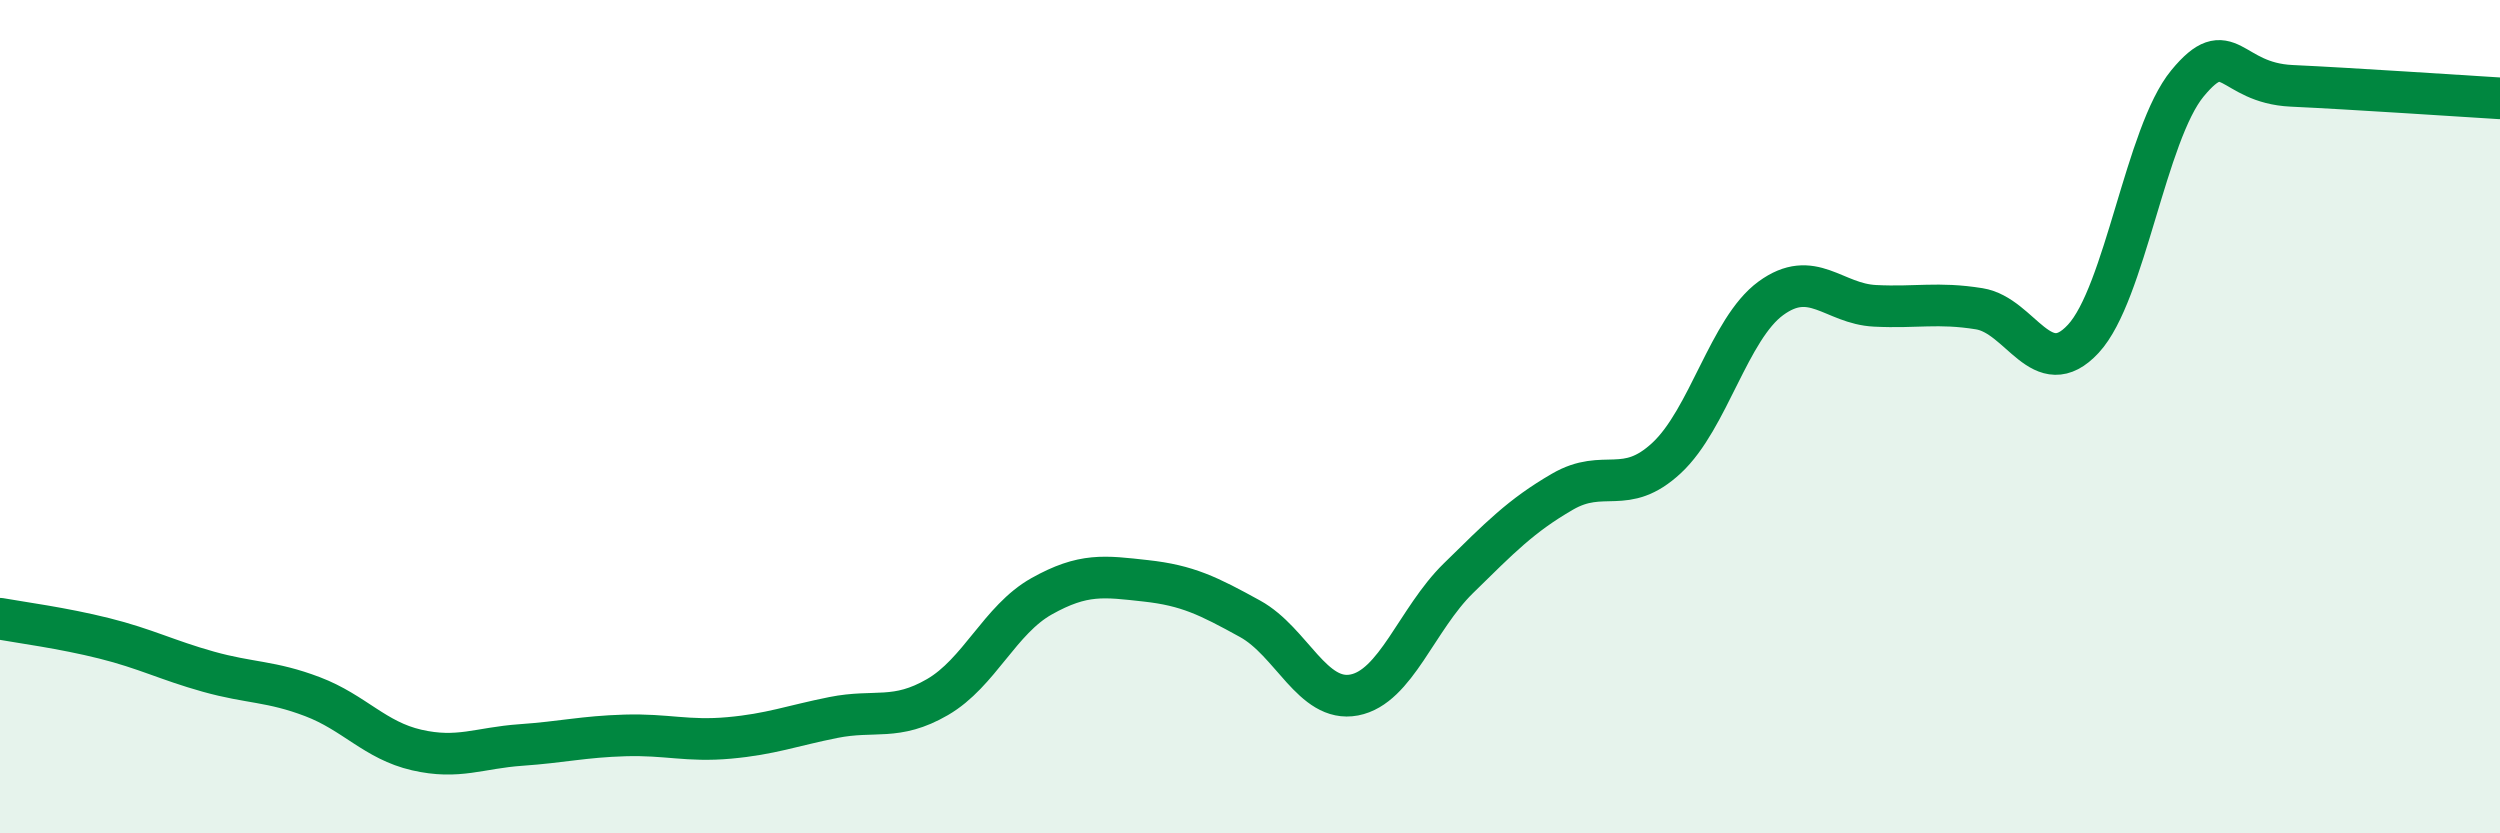 
    <svg width="60" height="20" viewBox="0 0 60 20" xmlns="http://www.w3.org/2000/svg">
      <path
        d="M 0,14.85 C 0.5,14.94 1.5,15.07 2.5,15.32 C 3.5,15.57 4,15.84 5,16.12 C 6,16.4 6.5,16.34 7.5,16.72 C 8.5,17.1 9,17.77 10,18 C 11,18.23 11.5,17.95 12.5,17.88 C 13.5,17.81 14,17.68 15,17.65 C 16,17.62 16.5,17.8 17.5,17.71 C 18.5,17.62 19,17.42 20,17.22 C 21,17.02 21.5,17.31 22.5,16.73 C 23.5,16.15 24,14.87 25,14.31 C 26,13.75 26.5,13.83 27.5,13.94 C 28.5,14.05 29,14.3 30,14.85 C 31,15.4 31.5,16.87 32.5,16.68 C 33.5,16.49 34,14.86 35,13.88 C 36,12.9 36.5,12.38 37.5,11.8 C 38.5,11.22 39,11.92 40,10.99 C 41,10.06 41.5,7.89 42.5,7.16 C 43.5,6.43 44,7.29 45,7.34 C 46,7.39 46.5,7.25 47.5,7.41 C 48.5,7.57 49,9.21 50,8.13 C 51,7.05 51.5,3.21 52.5,2 C 53.5,0.79 53.5,1.99 55,2.06 C 56.5,2.13 59,2.3 60,2.36L60 20L0 20Z"
        fill="#008740"
        opacity="0.1"
        stroke-linecap="round"
        stroke-linejoin="round"
      />
      <path
        d="M 0,14.85 C 0.5,14.94 1.5,15.07 2.5,15.32 C 3.5,15.57 4,15.84 5,16.12 C 6,16.4 6.5,16.34 7.5,16.72 C 8.5,17.1 9,17.77 10,18 C 11,18.23 11.5,17.95 12.5,17.88 C 13.5,17.81 14,17.68 15,17.65 C 16,17.62 16.5,17.8 17.5,17.71 C 18.5,17.62 19,17.42 20,17.22 C 21,17.02 21.5,17.31 22.5,16.73 C 23.5,16.15 24,14.87 25,14.31 C 26,13.75 26.5,13.83 27.5,13.94 C 28.5,14.05 29,14.3 30,14.85 C 31,15.4 31.5,16.87 32.5,16.68 C 33.5,16.49 34,14.86 35,13.88 C 36,12.9 36.5,12.38 37.5,11.8 C 38.5,11.22 39,11.92 40,10.99 C 41,10.06 41.5,7.89 42.5,7.16 C 43.5,6.43 44,7.29 45,7.34 C 46,7.39 46.5,7.25 47.5,7.41 C 48.5,7.57 49,9.21 50,8.13 C 51,7.05 51.5,3.21 52.5,2 C 53.5,0.79 53.5,1.99 55,2.06 C 56.5,2.13 59,2.3 60,2.36"
        stroke="#008740"
        stroke-width="1"
        fill="none"
        stroke-linecap="round"
        stroke-linejoin="round"
      />
    </svg>
  